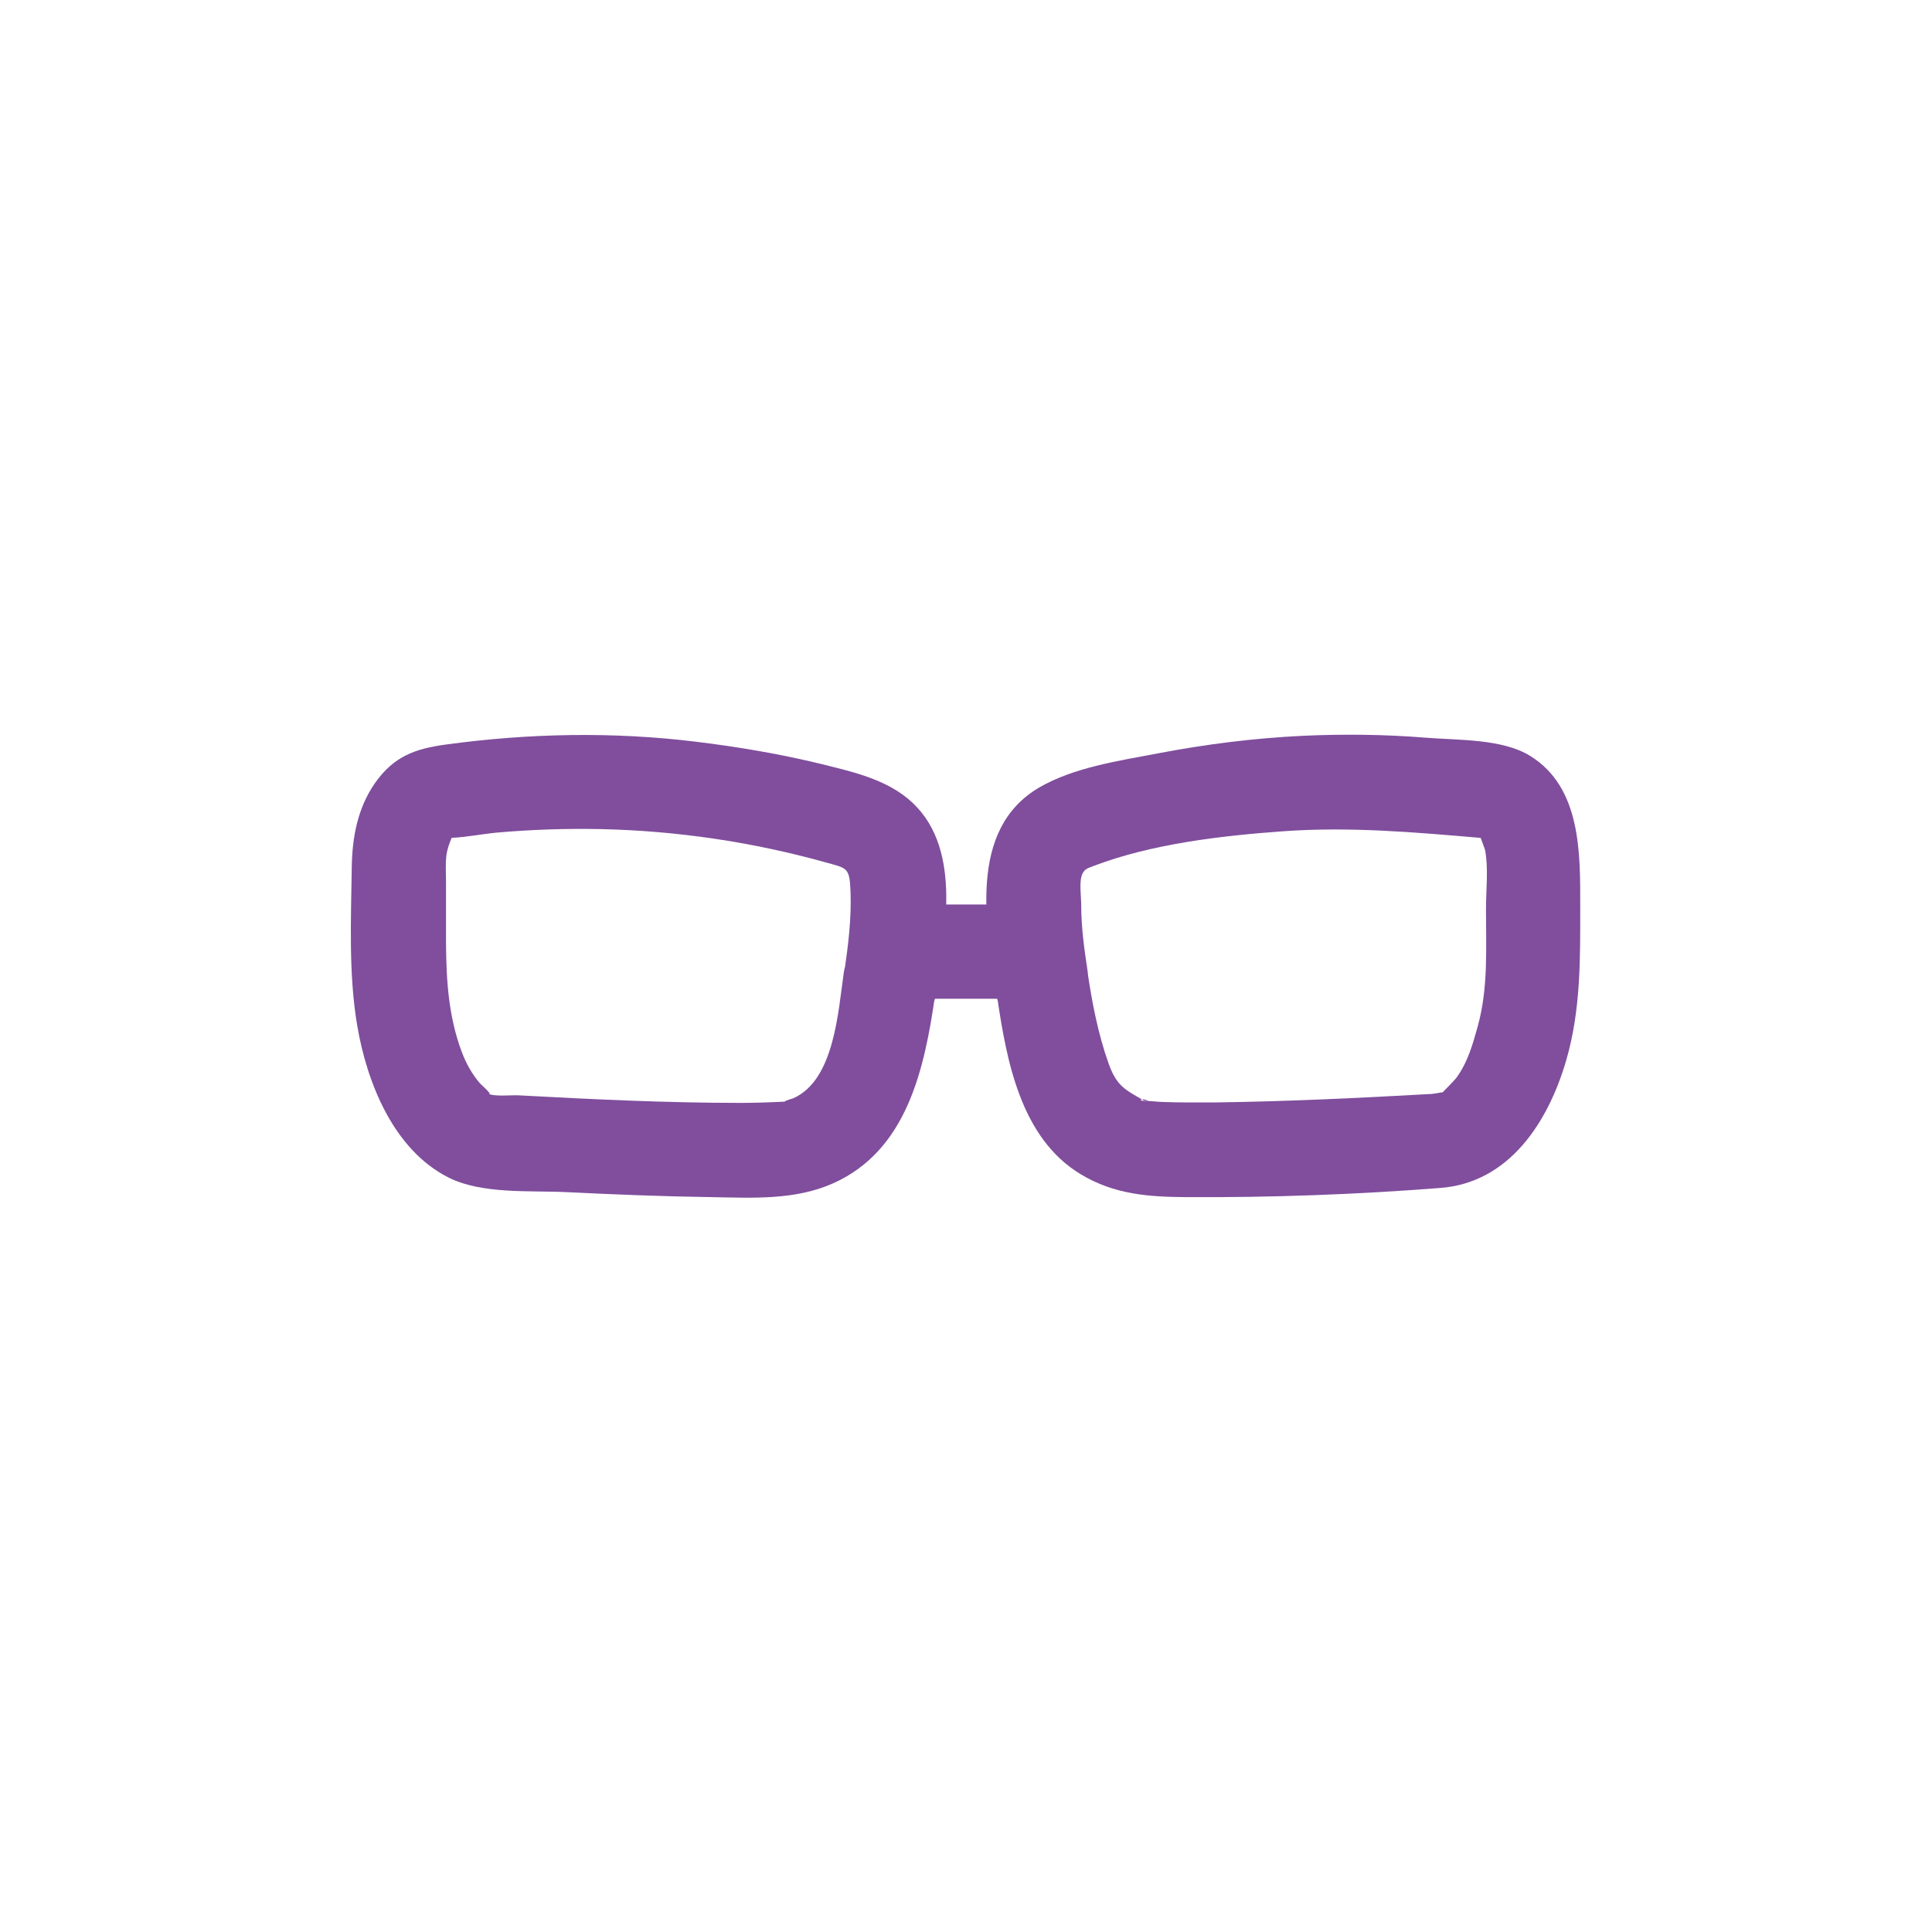 <?xml version="1.0" encoding="UTF-8"?><svg id="_レイヤー_2" xmlns="http://www.w3.org/2000/svg" viewBox="0 0 82 82"><defs><style>.cls-1,.cls-2{fill:none;}.cls-2{stroke:#804e9d;stroke-miterlimit:10;stroke-width:4px;}.cls-3{fill:#804e9d;}</style></defs><g id="_かぶりもの"><g id="ey-01-tn"><rect id="thumbnail-bg" class="cls-1" width="82" height="82"/></g><path class="cls-3" d="M42.32,42.29c.4,2.73,1,6.01,3.55,7.55,1.43.86,2.88.96,4.5.97,3.58.02,7.19-.11,10.76-.39,2.93-.22,4.58-2.8,5.34-5.4.63-2.15.6-4.34.6-6.56s.05-5.04-2.13-6.38c-1.18-.73-3.06-.66-4.42-.77-1.74-.14-3.49-.16-5.24-.08-2.06.1-4.13.36-6.16.75-1.63.31-3.53.59-4.99,1.43-3.09,1.79-2.27,5.92-1.83,8.86.16,1.07,1.51,1.66,2.46,1.4,1.15-.31,1.56-1.39,1.4-2.46-.14-.93-.27-1.85-.27-2.8,0-.37-.1-1,.05-1.32.1-.22.26-.25.46-.33,2.49-.95,5.44-1.29,8.08-1.48,2.81-.2,5.53.04,8.33.28.85.07.09-.12-.2-.27.03.02.19.17.21.21-.11-.3.18.47.21.57.15.78.04,1.71.04,2.51,0,1.67.1,3.36-.35,4.98-.21.76-.43,1.54-.91,2.19-.1.13-.59.62-.6.63.12-.06-.27.04-.44.05-3.06.17-6.12.32-9.18.36-.76,0-1.52.01-2.27-.02-.26-.01-.54-.05-.8-.05-.23,0-.03-.16.24.03-.06-.05-.19-.02-.26-.07-.74-.43-1.1-.58-1.44-1.52-.46-1.29-.71-2.61-.91-3.96-.16-1.07-1.51-1.66-2.46-1.4-1.15.32-1.55,1.39-1.4,2.46Z"/><path class="cls-3" d="M35.82,41.23c-.25,1.71-.4,4.59-2.14,5.38-.07.03-.34.09-.38.15-.08.11.12-.02.27-.03-.11,0-.23.03-.34.03-.6.03-1.2.05-1.8.05-3.13,0-6.27-.15-9.4-.32-.36-.02-1.02.07-1.35-.08.36.16-.3-.41-.3-.42-.34-.39-.6-.86-.78-1.34-.57-1.52-.66-3.06-.67-4.67,0-.85,0-1.7,0-2.55,0-.38-.03-.77.02-1.15.04-.31.23-.76.27-.83-.08.18.12-.14.17-.16-.31.15-1.02.31-.2.27.62-.03,1.26-.16,1.88-.22,1.47-.13,2.95-.18,4.43-.15,3.21.07,6.4.54,9.5,1.4.97.27,1.06.21,1.1,1.28.04,1.14-.1,2.24-.26,3.36s.27,2.15,1.4,2.46c.94.26,2.3-.32,2.46-1.4.38-2.57,1.17-6.18-.95-8.2-1.05-1-2.52-1.32-3.88-1.66-1.76-.43-3.54-.73-5.34-.95-3.53-.43-7.08-.36-10.6.12-1.33.18-2.22.51-3.01,1.63-.74,1.06-.97,2.3-.99,3.57-.03,2.22-.14,4.52.23,6.72.41,2.43,1.54,5.27,3.86,6.45,1.44.73,3.48.55,5.06.63,2.03.1,4.06.18,6.1.21,1.76.03,3.56.14,5.19-.59,3.12-1.4,3.86-4.83,4.31-7.92.16-1.07-.26-2.15-1.4-2.46-.94-.26-2.3.32-2.46,1.4Z"/><line class="cls-2" x1="37.75" y1="40.39" x2="44.25" y2="40.39"/></g></svg>
